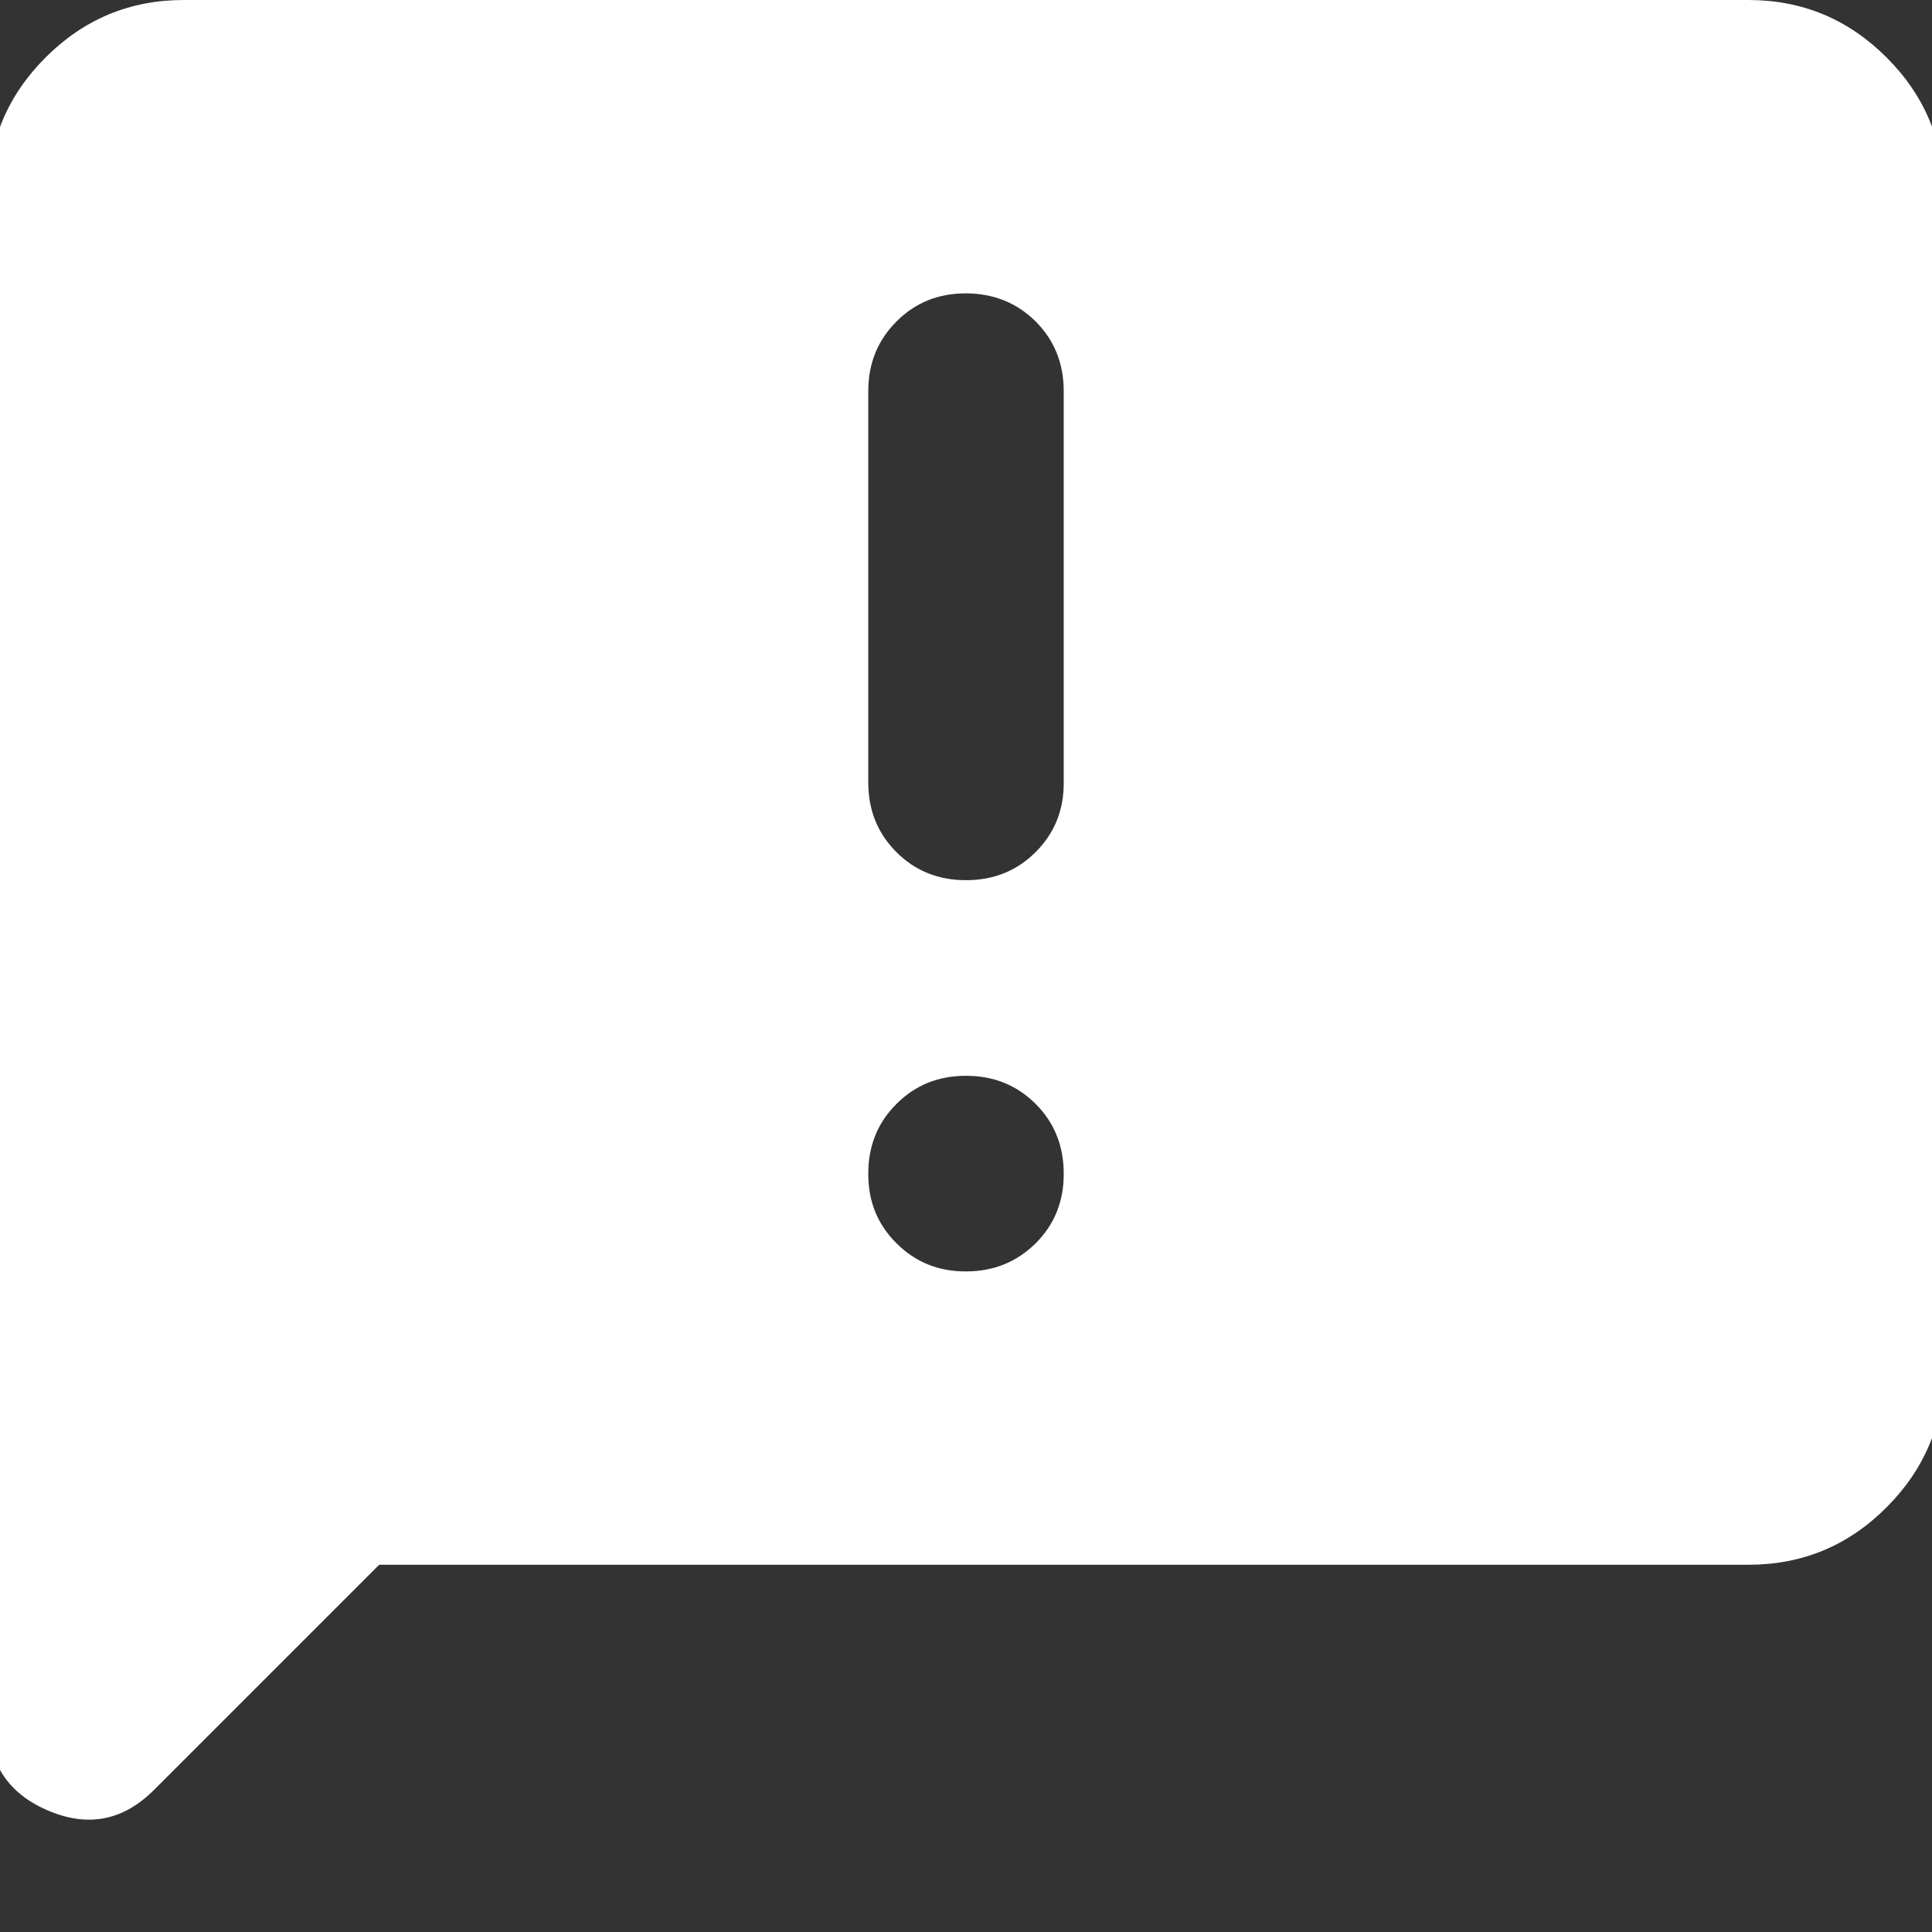 <?xml version="1.0" encoding="UTF-8"?> <svg xmlns="http://www.w3.org/2000/svg" width="12" height="12" viewBox="0 0 12 12" fill="none"><rect x="0" y="0" width="12" height="12" fill="#333333" stroke="none"/><g clip-path="url(#clip0_671_1841)"><path d="M2.355 9.719L0.958 11.116C0.766 11.309 0.546 11.352 0.297 11.245C0.049 11.139 -0.075 10.95 -0.074 10.676V1.215C-0.074 0.881 0.045 0.595 0.283 0.357C0.521 0.119 0.807 0 1.141 0H10.86C11.194 0 11.48 0.119 11.718 0.357C11.956 0.595 12.075 0.881 12.074 1.215V8.504C12.074 8.838 11.956 9.124 11.718 9.362C11.48 9.601 11.194 9.719 10.86 9.719H2.355ZM6 7.897C6.172 7.897 6.316 7.838 6.433 7.722C6.55 7.605 6.608 7.461 6.607 7.289C6.607 7.118 6.549 6.973 6.433 6.857C6.316 6.74 6.172 6.682 6 6.682C5.828 6.682 5.684 6.74 5.568 6.857C5.451 6.973 5.393 7.118 5.393 7.289C5.392 7.461 5.45 7.605 5.568 7.722C5.685 7.839 5.829 7.898 6 7.897ZM6 5.467C6.172 5.467 6.316 5.409 6.433 5.292C6.55 5.175 6.608 5.031 6.607 4.86V2.43C6.607 2.258 6.549 2.113 6.433 1.997C6.316 1.881 6.172 1.823 6 1.822C5.828 1.822 5.684 1.88 5.568 1.997C5.451 2.114 5.393 2.258 5.393 2.43V4.86C5.393 5.032 5.451 5.176 5.568 5.293C5.684 5.409 5.828 5.467 6 5.467Z" fill="white"></path></g><defs><clipPath id="clip0_671_1841"><rect width="12" height="12" fill="white"></rect></clipPath></defs></svg> 